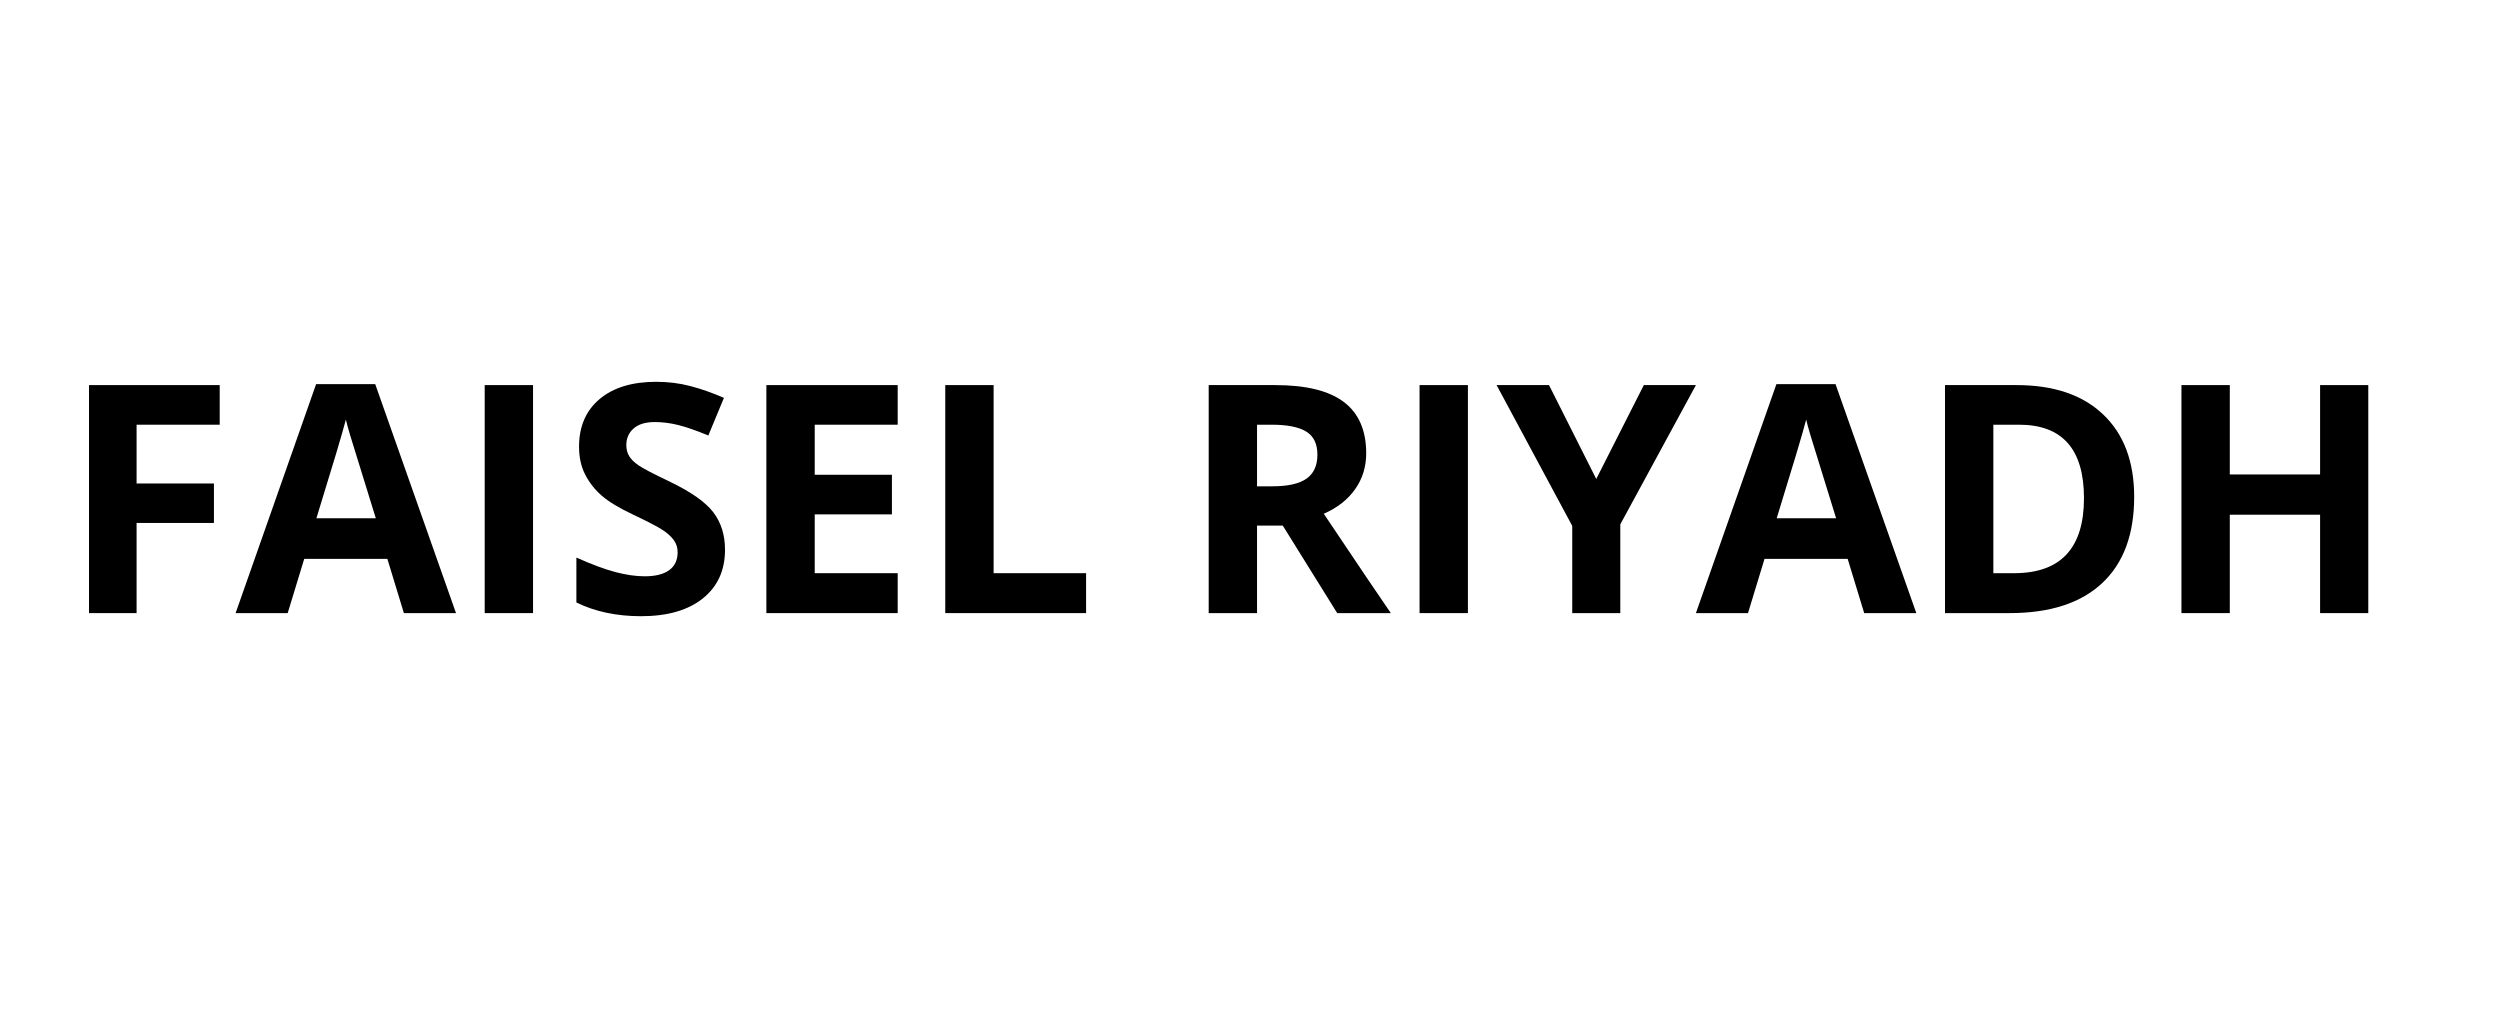 <svg version="1.0" preserveAspectRatio="xMidYMid meet" height="577" viewBox="0 0 1056 432.75" zoomAndPan="magnify" width="1408" xmlns:xlink="http://www.w3.org/1999/xlink" xmlns="http://www.w3.org/2000/svg"><defs><g></g></defs><g fill-opacity="1" fill="#000000"><g transform="translate(25.474, 258.975)"><g><path d="M 32.219 0 L 12.125 0 L 12.125 -96.312 L 67.328 -96.312 L 67.328 -79.578 L 32.219 -79.578 L 32.219 -54.75 L 64.891 -54.75 L 64.891 -38.078 L 32.219 -38.078 Z M 32.219 0"></path></g></g><g transform="translate(99.523, 258.975)"><g><path d="M 71.078 0 L 64.094 -22.922 L 28.984 -22.922 L 22 0 L 0 0 L 34 -96.719 L 58.969 -96.719 L 93.094 0 Z M 59.219 -40.062 C 52.77 -60.832 49.141 -72.578 48.328 -75.297 C 47.516 -78.023 46.93 -80.176 46.578 -81.75 C 45.129 -76.133 40.977 -62.238 34.125 -40.062 Z M 59.219 -40.062"></path></g></g><g transform="translate(192.611, 258.975)"><g><path d="M 12.125 0 L 12.125 -96.312 L 32.547 -96.312 L 32.547 0 Z M 12.125 0"></path></g></g><g transform="translate(237.278, 258.975)"><g><path d="M 68.969 -26.75 C 68.969 -18.051 65.836 -11.195 59.578 -6.188 C 53.328 -1.188 44.625 1.312 33.469 1.312 C 23.188 1.312 14.094 -0.617 6.188 -4.484 L 6.188 -23.453 C 12.688 -20.555 18.188 -18.516 22.688 -17.328 C 27.195 -16.141 31.316 -15.547 35.047 -15.547 C 39.523 -15.547 42.961 -16.398 45.359 -18.109 C 47.754 -19.828 48.953 -22.379 48.953 -25.766 C 48.953 -27.648 48.422 -29.328 47.359 -30.797 C 46.305 -32.266 44.758 -33.68 42.719 -35.047 C 40.676 -36.41 36.516 -38.582 30.234 -41.562 C 24.348 -44.332 19.93 -46.988 16.984 -49.531 C 14.047 -52.082 11.695 -55.051 9.938 -58.438 C 8.188 -61.82 7.312 -65.773 7.312 -70.297 C 7.312 -78.816 10.195 -85.516 15.969 -90.391 C 21.75 -95.266 29.734 -97.703 39.922 -97.703 C 44.93 -97.703 49.707 -97.109 54.25 -95.922 C 58.801 -94.734 63.555 -93.066 68.516 -90.922 L 61.922 -75.031 C 56.785 -77.145 52.535 -78.617 49.172 -79.453 C 45.816 -80.285 42.516 -80.703 39.266 -80.703 C 35.398 -80.703 32.438 -79.801 30.375 -78 C 28.312 -76.195 27.281 -73.848 27.281 -70.953 C 27.281 -69.148 27.695 -67.578 28.531 -66.234 C 29.363 -64.898 30.691 -63.609 32.516 -62.359 C 34.336 -61.109 38.648 -58.859 45.453 -55.609 C 54.461 -51.297 60.633 -46.977 63.969 -42.656 C 67.301 -38.332 68.969 -33.031 68.969 -26.75 Z M 68.969 -26.75"></path></g></g><g transform="translate(311.59, 258.975)"><g><path d="M 67.594 0 L 12.125 0 L 12.125 -96.312 L 67.594 -96.312 L 67.594 -79.578 L 32.547 -79.578 L 32.547 -58.438 L 65.156 -58.438 L 65.156 -41.703 L 32.547 -41.703 L 32.547 -16.859 L 67.594 -16.859 Z M 67.594 0"></path></g></g><g transform="translate(387.155, 258.975)"><g><path d="M 12.125 0 L 12.125 -96.312 L 32.547 -96.312 L 32.547 -16.859 L 71.609 -16.859 L 71.609 0 Z M 12.125 0"></path></g></g><g transform="translate(463.378, 258.975)"><g></g></g><g transform="translate(498.426, 258.975)"><g><path d="M 32.547 -53.562 L 39.125 -53.562 C 45.582 -53.562 50.348 -54.633 53.422 -56.781 C 56.504 -58.938 58.047 -62.32 58.047 -66.938 C 58.047 -71.5 56.473 -74.742 53.328 -76.672 C 50.191 -78.609 45.328 -79.578 38.734 -79.578 L 32.547 -79.578 Z M 32.547 -36.953 L 32.547 0 L 12.125 0 L 12.125 -96.312 L 40.188 -96.312 C 53.27 -96.312 62.953 -93.926 69.234 -89.156 C 75.516 -84.395 78.656 -77.164 78.656 -67.469 C 78.656 -61.801 77.098 -56.758 73.984 -52.344 C 70.867 -47.926 66.453 -44.469 60.734 -41.969 C 75.234 -20.312 84.676 -6.32 89.062 0 L 66.406 0 L 43.422 -36.953 Z M 32.547 -36.953"></path></g></g><g transform="translate(587.495, 258.975)"><g><path d="M 12.125 0 L 12.125 -96.312 L 32.547 -96.312 L 32.547 0 Z M 12.125 0"></path></g></g><g transform="translate(632.162, 258.975)"><g><path d="M 42.094 -56.656 L 62.188 -96.312 L 84.188 -96.312 L 52.25 -37.484 L 52.25 0 L 31.953 0 L 31.953 -36.828 L 0 -96.312 L 22.141 -96.312 Z M 42.094 -56.656"></path></g></g><g transform="translate(716.356, 258.975)"><g><path d="M 71.078 0 L 64.094 -22.922 L 28.984 -22.922 L 22 0 L 0 0 L 34 -96.719 L 58.969 -96.719 L 93.094 0 Z M 59.219 -40.062 C 52.77 -60.832 49.141 -72.578 48.328 -75.297 C 47.516 -78.023 46.93 -80.176 46.578 -81.75 C 45.129 -76.133 40.977 -62.238 34.125 -40.062 Z M 59.219 -40.062"></path></g></g><g transform="translate(809.445, 258.975)"><g><path d="M 92.031 -49.078 C 92.031 -33.223 87.516 -21.078 78.484 -12.641 C 69.461 -4.211 56.43 0 39.391 0 L 12.125 0 L 12.125 -96.312 L 42.359 -96.312 C 58.086 -96.312 70.297 -92.16 78.984 -83.859 C 87.68 -75.555 92.031 -63.961 92.031 -49.078 Z M 70.828 -48.547 C 70.828 -69.234 61.691 -79.578 43.422 -79.578 L 32.547 -79.578 L 32.547 -16.859 L 41.312 -16.859 C 60.988 -16.859 70.828 -27.422 70.828 -48.547 Z M 70.828 -48.547"></path></g></g><g transform="translate(909.319, 258.975)"><g><path d="M 91.047 0 L 70.688 0 L 70.688 -41.562 L 32.547 -41.562 L 32.547 0 L 12.125 0 L 12.125 -96.312 L 32.547 -96.312 L 32.547 -58.562 L 70.688 -58.562 L 70.688 -96.312 L 91.047 -96.312 Z M 91.047 0"></path></g></g></g></svg>